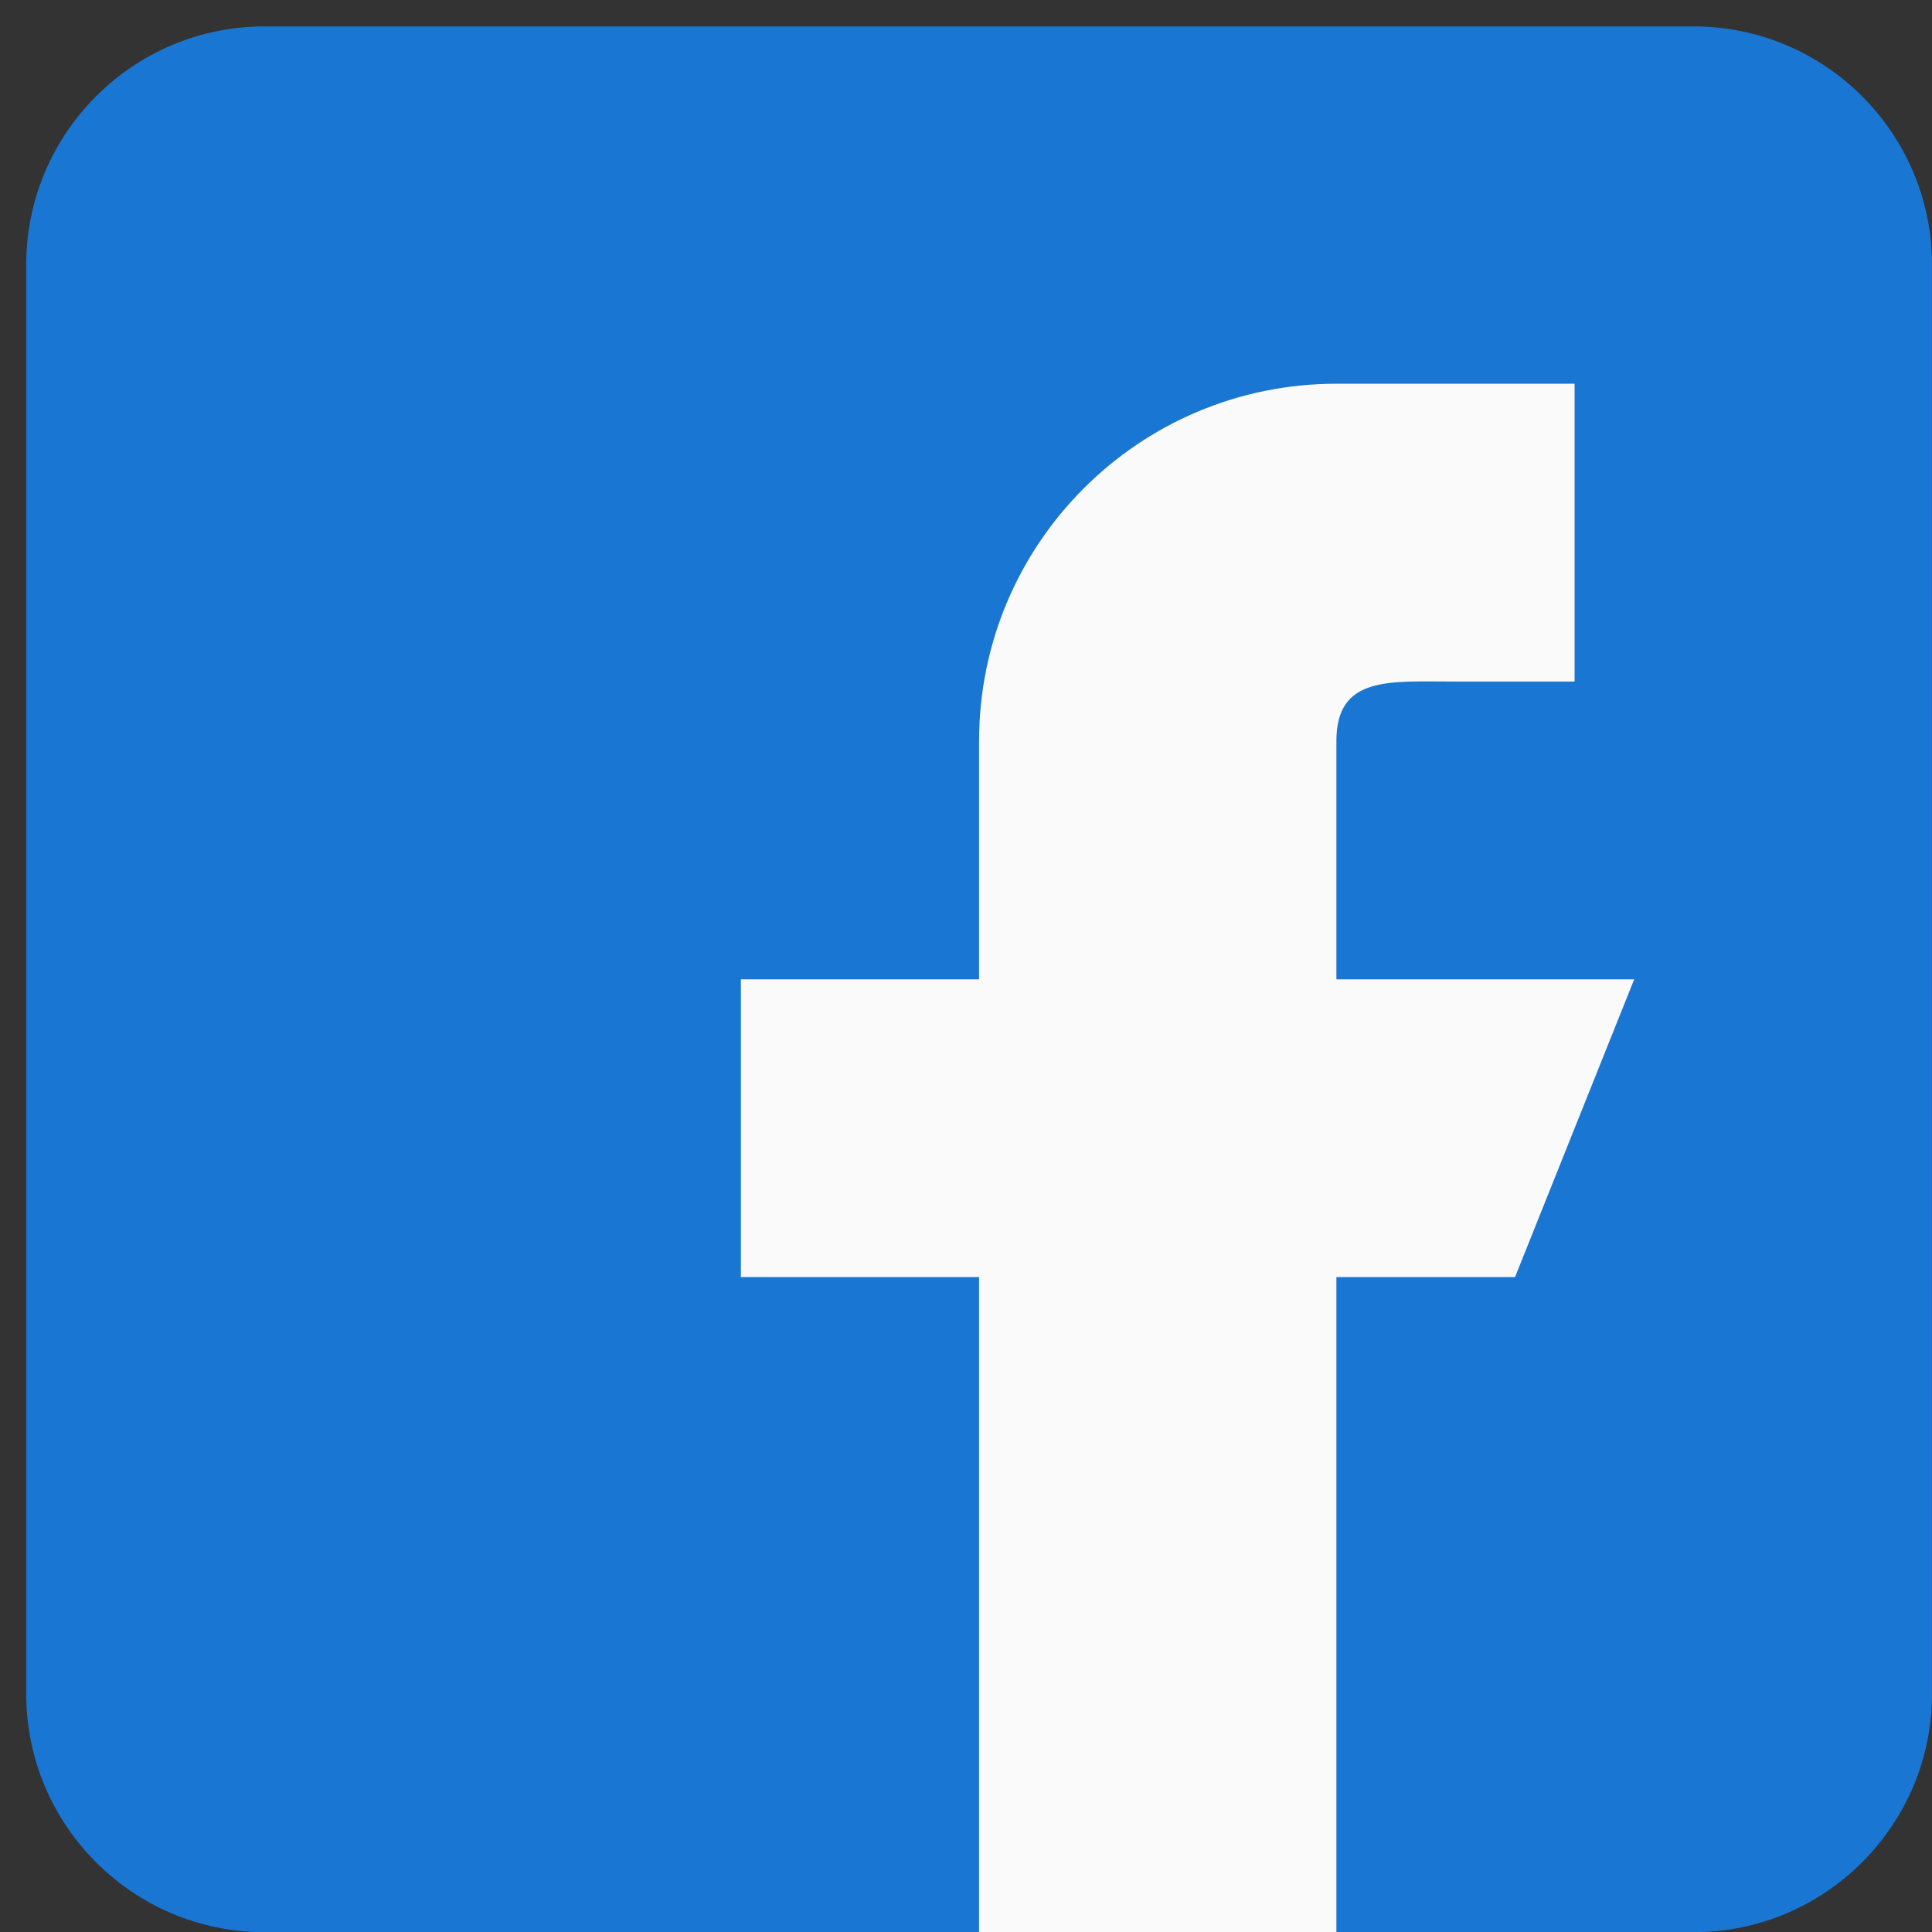 <?xml version="1.0" encoding="UTF-8"?>
<svg xmlns="http://www.w3.org/2000/svg" width="21" height="21" viewBox="0 0 21 21" fill="none">
  <rect x="0" y="0" width="21" height="21" fill="#333333" stroke="none"/>
  <g clip-path="url(#clip0_54_707)">
    <path d="M18.41 0.287H2.874C1.446 0.287 0.285 1.449 0.285 2.877V18.412C0.285 19.84 1.446 21.002 2.874 21.002H18.41C19.838 21.002 21 19.84 21 18.412V2.877C21 1.449 19.838 0.287 18.41 0.287Z" fill="#1976D2"></path>
    <path d="M17.763 10.645H14.526V8.055C14.526 7.341 15.106 7.408 15.821 7.408H17.115V4.171H14.526C12.381 4.171 10.642 5.91 10.642 8.055V10.645H8.053V13.881H10.642V21.002H14.526V13.881H16.468L17.763 10.645Z" fill="#FAFAFA"></path>
  </g>
  <defs>
    <clipPath id="clip0_54_707">
      <rect width="20.714" height="20.714" fill="white" transform="translate(0.285 0.287)"></rect>
    </clipPath>
  </defs>
</svg>

